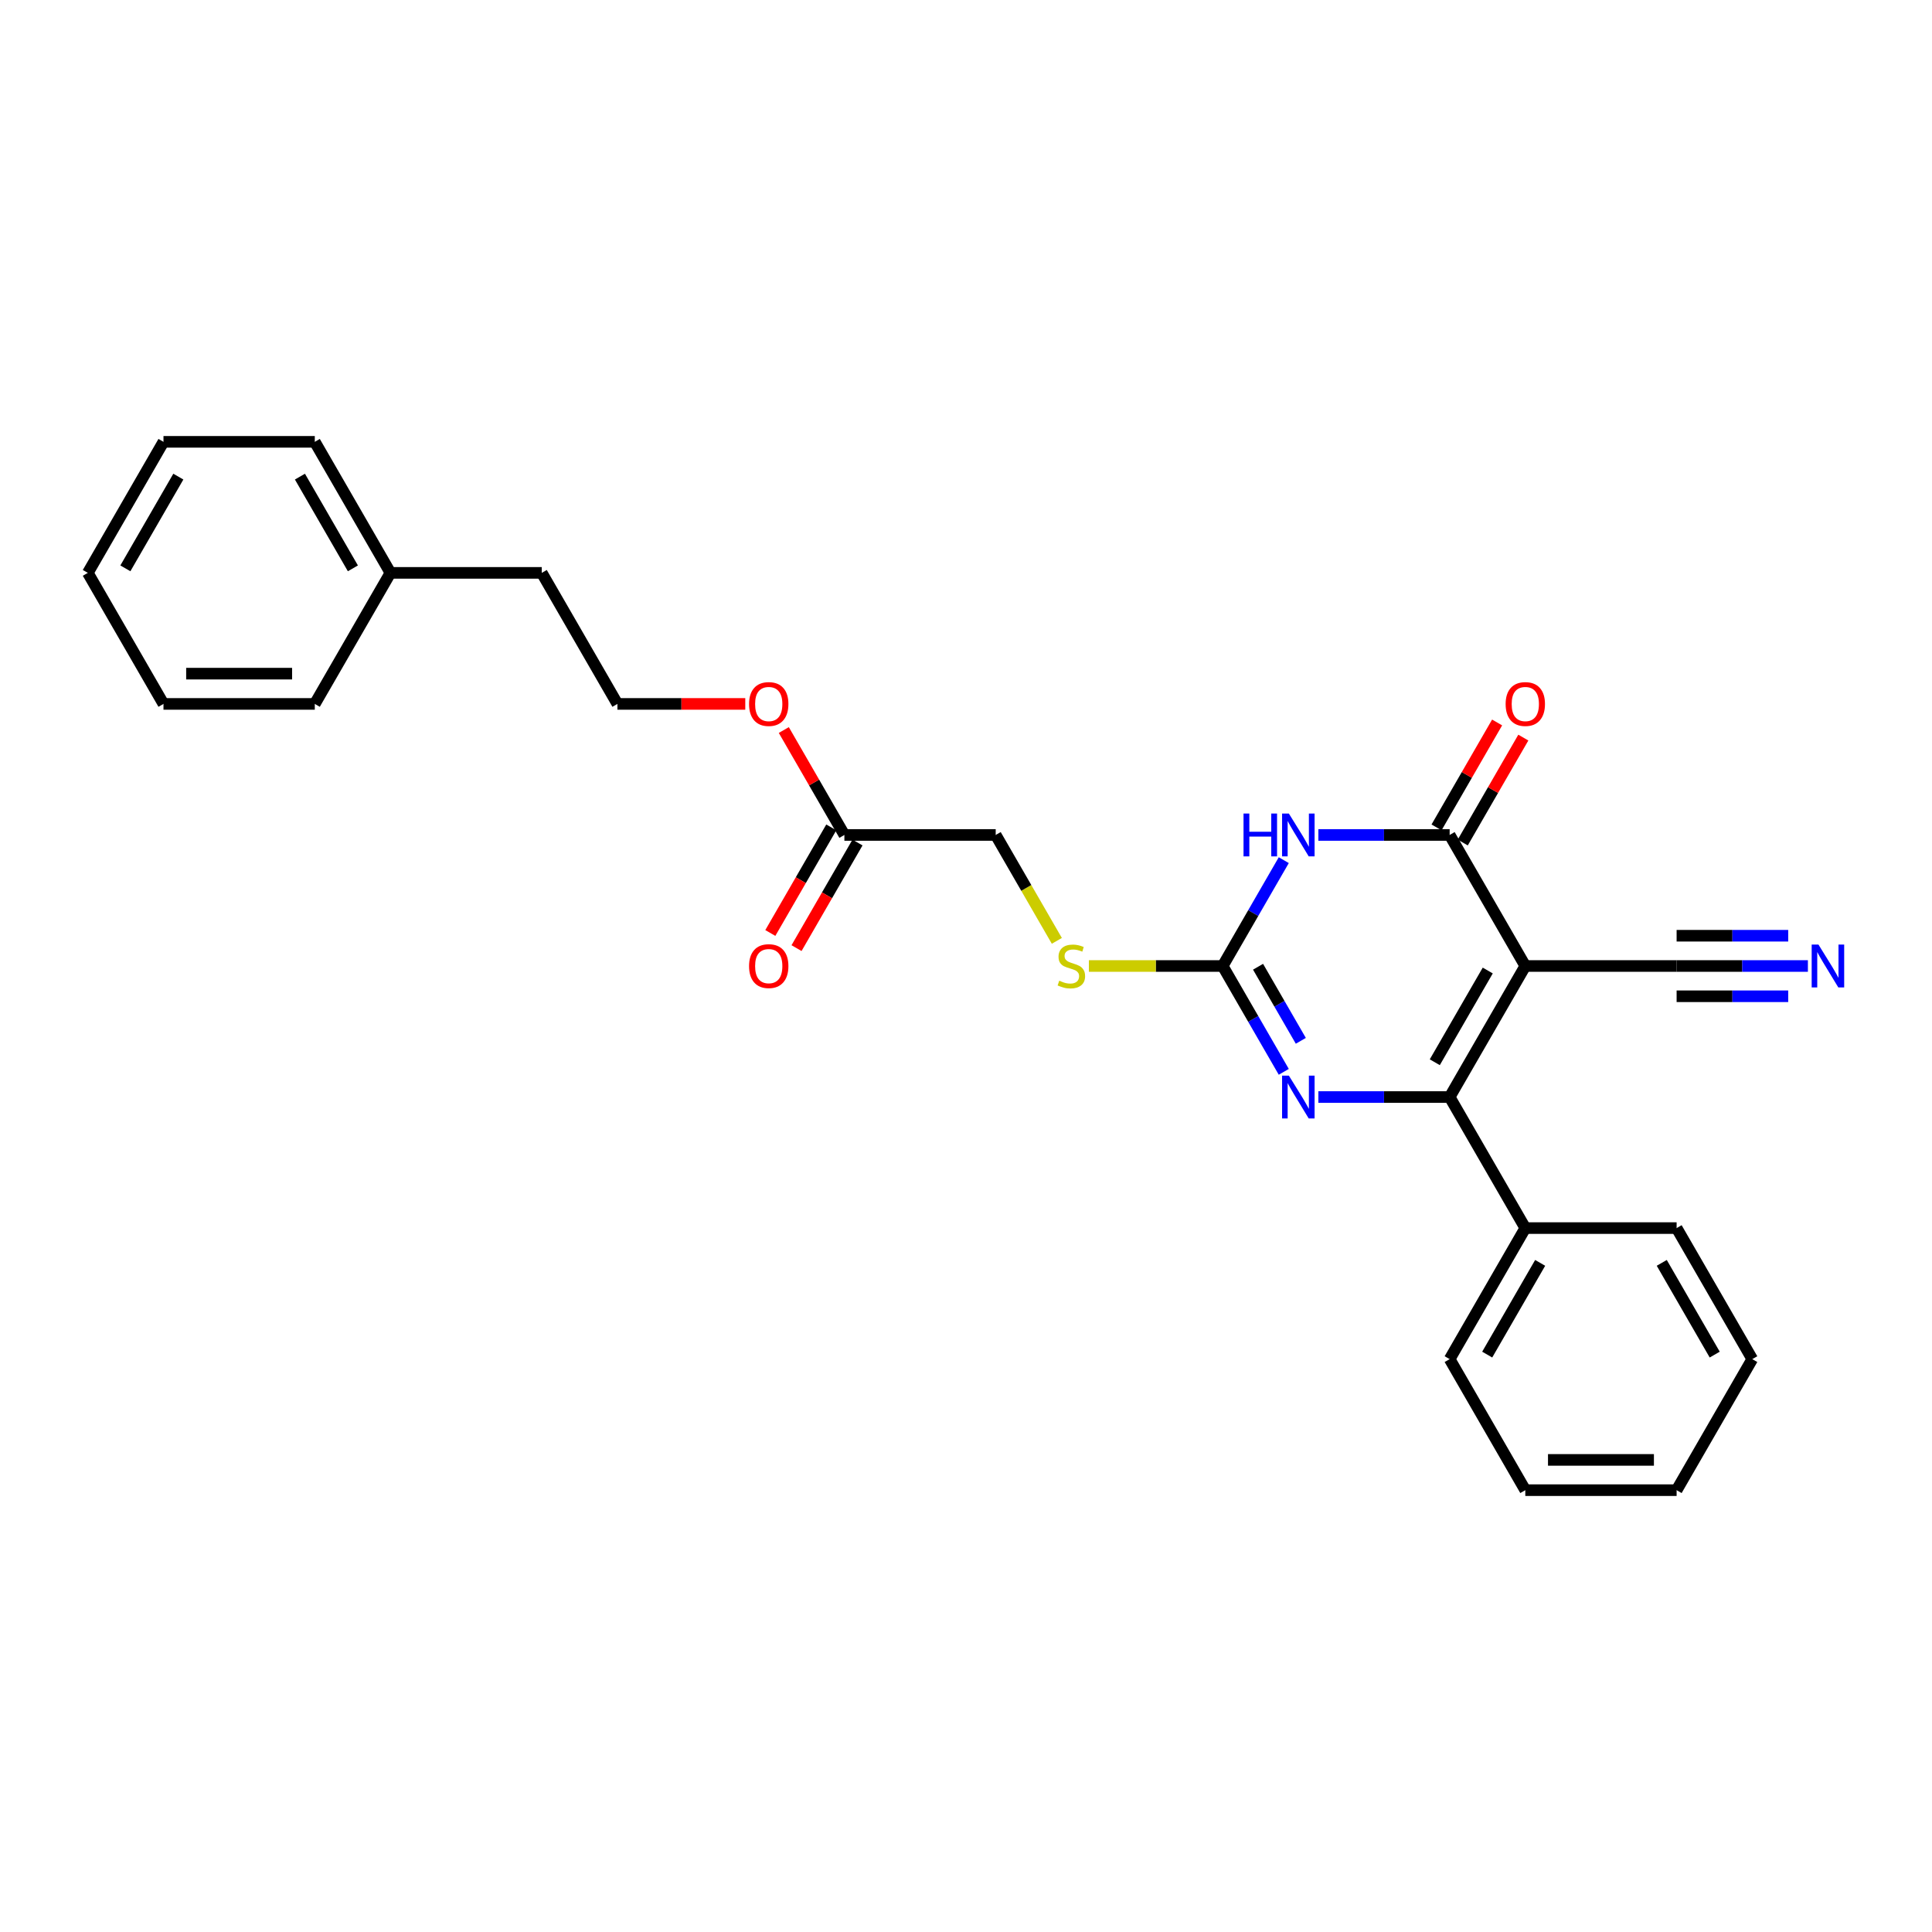 <?xml version='1.0' encoding='iso-8859-1'?>
<svg version='1.1' baseProfile='full'
              xmlns='http://www.w3.org/2000/svg'
                      xmlns:rdkit='http://www.rdkit.org/xml'
                      xmlns:xlink='http://www.w3.org/1999/xlink'
                  xml:space='preserve'
width='1000px' height='1000px' viewBox='0 0 1000 1000'>
<!-- END OF HEADER -->
<rect style='opacity:1.0;fill:#FFFFFF;stroke:none' width='1000' height='1000' x='0' y='0'> </rect>
<path class='bond-0' d='M 789.494,500 L 750.334,567.827' style='fill:none;fill-rule:evenodd;stroke:#000000;stroke-width:6px;stroke-linecap:butt;stroke-linejoin:miter;stroke-opacity:1' />
<path class='bond-0' d='M 770.055,502.342 L 742.643,549.821' style='fill:none;fill-rule:evenodd;stroke:#000000;stroke-width:6px;stroke-linecap:butt;stroke-linejoin:miter;stroke-opacity:1' />
<path class='bond-2' d='M 789.494,500 L 750.334,432.173' style='fill:none;fill-rule:evenodd;stroke:#000000;stroke-width:6px;stroke-linecap:butt;stroke-linejoin:miter;stroke-opacity:1' />
<path class='bond-5' d='M 789.494,500 L 867.814,500' style='fill:none;fill-rule:evenodd;stroke:#000000;stroke-width:6px;stroke-linecap:butt;stroke-linejoin:miter;stroke-opacity:1' />
<path class='bond-3' d='M 750.334,567.827 L 716.359,567.827' style='fill:none;fill-rule:evenodd;stroke:#000000;stroke-width:6px;stroke-linecap:butt;stroke-linejoin:miter;stroke-opacity:1' />
<path class='bond-3' d='M 716.359,567.827 L 682.384,567.827' style='fill:none;fill-rule:evenodd;stroke:#0000FF;stroke-width:6px;stroke-linecap:butt;stroke-linejoin:miter;stroke-opacity:1' />
<path class='bond-9' d='M 750.334,567.827 L 789.494,635.654' style='fill:none;fill-rule:evenodd;stroke:#000000;stroke-width:6px;stroke-linecap:butt;stroke-linejoin:miter;stroke-opacity:1' />
<path class='bond-1' d='M 682.384,432.173 L 716.359,432.173' style='fill:none;fill-rule:evenodd;stroke:#0000FF;stroke-width:6px;stroke-linecap:butt;stroke-linejoin:miter;stroke-opacity:1' />
<path class='bond-1' d='M 716.359,432.173 L 750.334,432.173' style='fill:none;fill-rule:evenodd;stroke:#000000;stroke-width:6px;stroke-linecap:butt;stroke-linejoin:miter;stroke-opacity:1' />
<path class='bond-4' d='M 664.481,445.221 L 648.667,472.611' style='fill:none;fill-rule:evenodd;stroke:#0000FF;stroke-width:6px;stroke-linecap:butt;stroke-linejoin:miter;stroke-opacity:1' />
<path class='bond-4' d='M 648.667,472.611 L 632.854,500' style='fill:none;fill-rule:evenodd;stroke:#000000;stroke-width:6px;stroke-linecap:butt;stroke-linejoin:miter;stroke-opacity:1' />
<path class='bond-8' d='M 757.117,436.089 L 772.794,408.934' style='fill:none;fill-rule:evenodd;stroke:#000000;stroke-width:6px;stroke-linecap:butt;stroke-linejoin:miter;stroke-opacity:1' />
<path class='bond-8' d='M 772.794,408.934 L 788.472,381.78' style='fill:none;fill-rule:evenodd;stroke:#FF0000;stroke-width:6px;stroke-linecap:butt;stroke-linejoin:miter;stroke-opacity:1' />
<path class='bond-8' d='M 743.551,428.257 L 759.229,401.102' style='fill:none;fill-rule:evenodd;stroke:#000000;stroke-width:6px;stroke-linecap:butt;stroke-linejoin:miter;stroke-opacity:1' />
<path class='bond-8' d='M 759.229,401.102 L 774.907,373.948' style='fill:none;fill-rule:evenodd;stroke:#FF0000;stroke-width:6px;stroke-linecap:butt;stroke-linejoin:miter;stroke-opacity:1' />
<path class='bond-27' d='M 664.481,554.779 L 648.667,527.389' style='fill:none;fill-rule:evenodd;stroke:#0000FF;stroke-width:6px;stroke-linecap:butt;stroke-linejoin:miter;stroke-opacity:1' />
<path class='bond-27' d='M 648.667,527.389 L 632.854,500' style='fill:none;fill-rule:evenodd;stroke:#000000;stroke-width:6px;stroke-linecap:butt;stroke-linejoin:miter;stroke-opacity:1' />
<path class='bond-27' d='M 673.302,538.73 L 662.233,519.557' style='fill:none;fill-rule:evenodd;stroke:#0000FF;stroke-width:6px;stroke-linecap:butt;stroke-linejoin:miter;stroke-opacity:1' />
<path class='bond-27' d='M 662.233,519.557 L 651.164,500.385' style='fill:none;fill-rule:evenodd;stroke:#000000;stroke-width:6px;stroke-linecap:butt;stroke-linejoin:miter;stroke-opacity:1' />
<path class='bond-7' d='M 632.854,500 L 598.229,500' style='fill:none;fill-rule:evenodd;stroke:#000000;stroke-width:6px;stroke-linecap:butt;stroke-linejoin:miter;stroke-opacity:1' />
<path class='bond-7' d='M 598.229,500 L 563.604,500' style='fill:none;fill-rule:evenodd;stroke:#CCCC00;stroke-width:6px;stroke-linecap:butt;stroke-linejoin:miter;stroke-opacity:1' />
<path class='bond-6' d='M 867.814,500 L 901.789,500' style='fill:none;fill-rule:evenodd;stroke:#000000;stroke-width:6px;stroke-linecap:butt;stroke-linejoin:miter;stroke-opacity:1' />
<path class='bond-6' d='M 901.789,500 L 935.764,500' style='fill:none;fill-rule:evenodd;stroke:#0000FF;stroke-width:6px;stroke-linecap:butt;stroke-linejoin:miter;stroke-opacity:1' />
<path class='bond-6' d='M 867.814,515.664 L 896.693,515.664' style='fill:none;fill-rule:evenodd;stroke:#000000;stroke-width:6px;stroke-linecap:butt;stroke-linejoin:miter;stroke-opacity:1' />
<path class='bond-6' d='M 896.693,515.664 L 925.572,515.664' style='fill:none;fill-rule:evenodd;stroke:#0000FF;stroke-width:6px;stroke-linecap:butt;stroke-linejoin:miter;stroke-opacity:1' />
<path class='bond-6' d='M 867.814,484.336 L 896.693,484.336' style='fill:none;fill-rule:evenodd;stroke:#000000;stroke-width:6px;stroke-linecap:butt;stroke-linejoin:miter;stroke-opacity:1' />
<path class='bond-6' d='M 896.693,484.336 L 925.572,484.336' style='fill:none;fill-rule:evenodd;stroke:#0000FF;stroke-width:6px;stroke-linecap:butt;stroke-linejoin:miter;stroke-opacity:1' />
<path class='bond-12' d='M 547.019,486.983 L 531.197,459.578' style='fill:none;fill-rule:evenodd;stroke:#CCCC00;stroke-width:6px;stroke-linecap:butt;stroke-linejoin:miter;stroke-opacity:1' />
<path class='bond-12' d='M 531.197,459.578 L 515.374,432.173' style='fill:none;fill-rule:evenodd;stroke:#000000;stroke-width:6px;stroke-linecap:butt;stroke-linejoin:miter;stroke-opacity:1' />
<path class='bond-16' d='M 789.494,635.654 L 750.334,703.481' style='fill:none;fill-rule:evenodd;stroke:#000000;stroke-width:6px;stroke-linecap:butt;stroke-linejoin:miter;stroke-opacity:1' />
<path class='bond-16' d='M 797.185,653.66 L 769.773,701.139' style='fill:none;fill-rule:evenodd;stroke:#000000;stroke-width:6px;stroke-linecap:butt;stroke-linejoin:miter;stroke-opacity:1' />
<path class='bond-17' d='M 789.494,635.654 L 867.814,635.654' style='fill:none;fill-rule:evenodd;stroke:#000000;stroke-width:6px;stroke-linecap:butt;stroke-linejoin:miter;stroke-opacity:1' />
<path class='bond-10' d='M 437.054,432.173 L 515.374,432.173' style='fill:none;fill-rule:evenodd;stroke:#000000;stroke-width:6px;stroke-linecap:butt;stroke-linejoin:miter;stroke-opacity:1' />
<path class='bond-11' d='M 430.272,428.257 L 414.494,455.584' style='fill:none;fill-rule:evenodd;stroke:#000000;stroke-width:6px;stroke-linecap:butt;stroke-linejoin:miter;stroke-opacity:1' />
<path class='bond-11' d='M 414.494,455.584 L 398.717,482.911' style='fill:none;fill-rule:evenodd;stroke:#FF0000;stroke-width:6px;stroke-linecap:butt;stroke-linejoin:miter;stroke-opacity:1' />
<path class='bond-11' d='M 443.837,436.089 L 428.06,463.416' style='fill:none;fill-rule:evenodd;stroke:#000000;stroke-width:6px;stroke-linecap:butt;stroke-linejoin:miter;stroke-opacity:1' />
<path class='bond-11' d='M 428.06,463.416 L 412.283,490.743' style='fill:none;fill-rule:evenodd;stroke:#FF0000;stroke-width:6px;stroke-linecap:butt;stroke-linejoin:miter;stroke-opacity:1' />
<path class='bond-13' d='M 437.054,432.173 L 421.377,405.018' style='fill:none;fill-rule:evenodd;stroke:#000000;stroke-width:6px;stroke-linecap:butt;stroke-linejoin:miter;stroke-opacity:1' />
<path class='bond-13' d='M 421.377,405.018 L 405.699,377.864' style='fill:none;fill-rule:evenodd;stroke:#FF0000;stroke-width:6px;stroke-linecap:butt;stroke-linejoin:miter;stroke-opacity:1' />
<path class='bond-14' d='M 385.755,364.346 L 352.665,364.346' style='fill:none;fill-rule:evenodd;stroke:#FF0000;stroke-width:6px;stroke-linecap:butt;stroke-linejoin:miter;stroke-opacity:1' />
<path class='bond-14' d='M 352.665,364.346 L 319.574,364.346' style='fill:none;fill-rule:evenodd;stroke:#000000;stroke-width:6px;stroke-linecap:butt;stroke-linejoin:miter;stroke-opacity:1' />
<path class='bond-18' d='M 319.574,364.346 L 280.414,296.519' style='fill:none;fill-rule:evenodd;stroke:#000000;stroke-width:6px;stroke-linecap:butt;stroke-linejoin:miter;stroke-opacity:1' />
<path class='bond-15' d='M 202.094,296.519 L 280.414,296.519' style='fill:none;fill-rule:evenodd;stroke:#000000;stroke-width:6px;stroke-linecap:butt;stroke-linejoin:miter;stroke-opacity:1' />
<path class='bond-19' d='M 202.094,296.519 L 162.934,228.692' style='fill:none;fill-rule:evenodd;stroke:#000000;stroke-width:6px;stroke-linecap:butt;stroke-linejoin:miter;stroke-opacity:1' />
<path class='bond-19' d='M 182.655,294.177 L 155.243,246.698' style='fill:none;fill-rule:evenodd;stroke:#000000;stroke-width:6px;stroke-linecap:butt;stroke-linejoin:miter;stroke-opacity:1' />
<path class='bond-20' d='M 202.094,296.519 L 162.934,364.346' style='fill:none;fill-rule:evenodd;stroke:#000000;stroke-width:6px;stroke-linecap:butt;stroke-linejoin:miter;stroke-opacity:1' />
<path class='bond-21' d='M 750.334,703.481 L 789.494,771.308' style='fill:none;fill-rule:evenodd;stroke:#000000;stroke-width:6px;stroke-linecap:butt;stroke-linejoin:miter;stroke-opacity:1' />
<path class='bond-22' d='M 867.814,635.654 L 906.974,703.481' style='fill:none;fill-rule:evenodd;stroke:#000000;stroke-width:6px;stroke-linecap:butt;stroke-linejoin:miter;stroke-opacity:1' />
<path class='bond-22' d='M 860.123,653.66 L 887.535,701.139' style='fill:none;fill-rule:evenodd;stroke:#000000;stroke-width:6px;stroke-linecap:butt;stroke-linejoin:miter;stroke-opacity:1' />
<path class='bond-24' d='M 162.934,228.692 L 84.615,228.692' style='fill:none;fill-rule:evenodd;stroke:#000000;stroke-width:6px;stroke-linecap:butt;stroke-linejoin:miter;stroke-opacity:1' />
<path class='bond-23' d='M 162.934,364.346 L 84.615,364.346' style='fill:none;fill-rule:evenodd;stroke:#000000;stroke-width:6px;stroke-linecap:butt;stroke-linejoin:miter;stroke-opacity:1' />
<path class='bond-23' d='M 151.186,348.682 L 96.362,348.682' style='fill:none;fill-rule:evenodd;stroke:#000000;stroke-width:6px;stroke-linecap:butt;stroke-linejoin:miter;stroke-opacity:1' />
<path class='bond-28' d='M 789.494,771.308 L 867.814,771.308' style='fill:none;fill-rule:evenodd;stroke:#000000;stroke-width:6px;stroke-linecap:butt;stroke-linejoin:miter;stroke-opacity:1' />
<path class='bond-28' d='M 801.242,755.644 L 856.066,755.644' style='fill:none;fill-rule:evenodd;stroke:#000000;stroke-width:6px;stroke-linecap:butt;stroke-linejoin:miter;stroke-opacity:1' />
<path class='bond-25' d='M 906.974,703.481 L 867.814,771.308' style='fill:none;fill-rule:evenodd;stroke:#000000;stroke-width:6px;stroke-linecap:butt;stroke-linejoin:miter;stroke-opacity:1' />
<path class='bond-26' d='M 84.615,364.346 L 45.455,296.519' style='fill:none;fill-rule:evenodd;stroke:#000000;stroke-width:6px;stroke-linecap:butt;stroke-linejoin:miter;stroke-opacity:1' />
<path class='bond-29' d='M 84.615,228.692 L 45.455,296.519' style='fill:none;fill-rule:evenodd;stroke:#000000;stroke-width:6px;stroke-linecap:butt;stroke-linejoin:miter;stroke-opacity:1' />
<path class='bond-29' d='M 92.306,246.698 L 64.894,294.177' style='fill:none;fill-rule:evenodd;stroke:#000000;stroke-width:6px;stroke-linecap:butt;stroke-linejoin:miter;stroke-opacity:1' />
<path  class='atom-2' d='M 643.647 421.083
L 646.654 421.083
L 646.654 430.513
L 657.995 430.513
L 657.995 421.083
L 661.002 421.083
L 661.002 443.263
L 657.995 443.263
L 657.995 433.019
L 646.654 433.019
L 646.654 443.263
L 643.647 443.263
L 643.647 421.083
' fill='#0000FF'/>
<path  class='atom-2' d='M 667.111 421.083
L 674.379 432.831
Q 675.1 433.99, 676.259 436.089
Q 677.418 438.188, 677.481 438.313
L 677.481 421.083
L 680.426 421.083
L 680.426 443.263
L 677.387 443.263
L 669.586 430.419
Q 668.678 428.915, 667.706 427.192
Q 666.767 425.469, 666.485 424.936
L 666.485 443.263
L 663.603 443.263
L 663.603 421.083
L 667.111 421.083
' fill='#0000FF'/>
<path  class='atom-4' d='M 667.111 556.737
L 674.379 568.485
Q 675.1 569.644, 676.259 571.743
Q 677.418 573.842, 677.481 573.967
L 677.481 556.737
L 680.426 556.737
L 680.426 578.917
L 677.387 578.917
L 669.586 566.073
Q 668.678 564.569, 667.706 562.846
Q 666.767 561.123, 666.485 560.59
L 666.485 578.917
L 663.603 578.917
L 663.603 556.737
L 667.111 556.737
' fill='#0000FF'/>
<path  class='atom-7' d='M 941.231 488.91
L 948.499 500.658
Q 949.22 501.817, 950.379 503.916
Q 951.538 506.015, 951.601 506.14
L 951.601 488.91
L 954.545 488.91
L 954.545 511.09
L 951.507 511.09
L 943.706 498.246
Q 942.797 496.742, 941.826 495.019
Q 940.886 493.296, 940.605 492.763
L 940.605 511.09
L 937.722 511.09
L 937.722 488.91
L 941.231 488.91
' fill='#0000FF'/>
<path  class='atom-8' d='M 548.269 507.613
Q 548.519 507.707, 549.553 508.145
Q 550.587 508.584, 551.715 508.866
Q 552.874 509.116, 554.002 509.116
Q 556.101 509.116, 557.322 508.114
Q 558.544 507.08, 558.544 505.294
Q 558.544 504.073, 557.918 503.321
Q 557.322 502.569, 556.383 502.162
Q 555.443 501.754, 553.876 501.284
Q 551.903 500.689, 550.712 500.125
Q 549.553 499.561, 548.707 498.371
Q 547.893 497.18, 547.893 495.175
Q 547.893 492.387, 549.772 490.664
Q 551.683 488.941, 555.443 488.941
Q 558.012 488.941, 560.925 490.163
L 560.205 492.575
Q 557.542 491.479, 555.537 491.479
Q 553.375 491.479, 552.185 492.387
Q 550.994 493.264, 551.025 494.8
Q 551.025 495.99, 551.621 496.711
Q 552.247 497.431, 553.124 497.838
Q 554.033 498.246, 555.537 498.716
Q 557.542 499.342, 558.732 499.969
Q 559.923 500.595, 560.768 501.88
Q 561.646 503.133, 561.646 505.294
Q 561.646 508.365, 559.578 510.025
Q 557.542 511.654, 554.127 511.654
Q 552.153 511.654, 550.65 511.215
Q 549.177 510.808, 547.423 510.088
L 548.269 507.613
' fill='#CCCC00'/>
<path  class='atom-9' d='M 779.312 364.409
Q 779.312 359.083, 781.944 356.107
Q 784.576 353.13, 789.494 353.13
Q 794.412 353.13, 797.044 356.107
Q 799.676 359.083, 799.676 364.409
Q 799.676 369.797, 797.013 372.867
Q 794.35 375.906, 789.494 375.906
Q 784.607 375.906, 781.944 372.867
Q 779.312 369.828, 779.312 364.409
M 789.494 373.4
Q 792.877 373.4, 794.694 371.144
Q 796.543 368.857, 796.543 364.409
Q 796.543 360.054, 794.694 357.861
Q 792.877 355.637, 789.494 355.637
Q 786.111 355.637, 784.262 357.83
Q 782.445 360.023, 782.445 364.409
Q 782.445 368.888, 784.262 371.144
Q 786.111 373.4, 789.494 373.4
' fill='#FF0000'/>
<path  class='atom-12' d='M 387.713 500.063
Q 387.713 494.737, 390.344 491.761
Q 392.976 488.785, 397.894 488.785
Q 402.813 488.785, 405.444 491.761
Q 408.076 494.737, 408.076 500.063
Q 408.076 505.451, 405.413 508.521
Q 402.75 511.56, 397.894 511.56
Q 393.007 511.56, 390.344 508.521
Q 387.713 505.482, 387.713 500.063
M 397.894 509.054
Q 401.278 509.054, 403.095 506.798
Q 404.943 504.511, 404.943 500.063
Q 404.943 495.708, 403.095 493.515
Q 401.278 491.291, 397.894 491.291
Q 394.511 491.291, 392.663 493.484
Q 390.845 495.677, 390.845 500.063
Q 390.845 504.543, 392.663 506.798
Q 394.511 509.054, 397.894 509.054
' fill='#FF0000'/>
<path  class='atom-14' d='M 387.713 364.409
Q 387.713 359.083, 390.344 356.107
Q 392.976 353.13, 397.894 353.13
Q 402.813 353.13, 405.444 356.107
Q 408.076 359.083, 408.076 364.409
Q 408.076 369.797, 405.413 372.867
Q 402.75 375.906, 397.894 375.906
Q 393.007 375.906, 390.344 372.867
Q 387.713 369.828, 387.713 364.409
M 397.894 373.4
Q 401.278 373.4, 403.095 371.144
Q 404.943 368.857, 404.943 364.409
Q 404.943 360.054, 403.095 357.861
Q 401.278 355.637, 397.894 355.637
Q 394.511 355.637, 392.663 357.83
Q 390.845 360.023, 390.845 364.409
Q 390.845 368.888, 392.663 371.144
Q 394.511 373.4, 397.894 373.4
' fill='#FF0000'/>
</svg>
